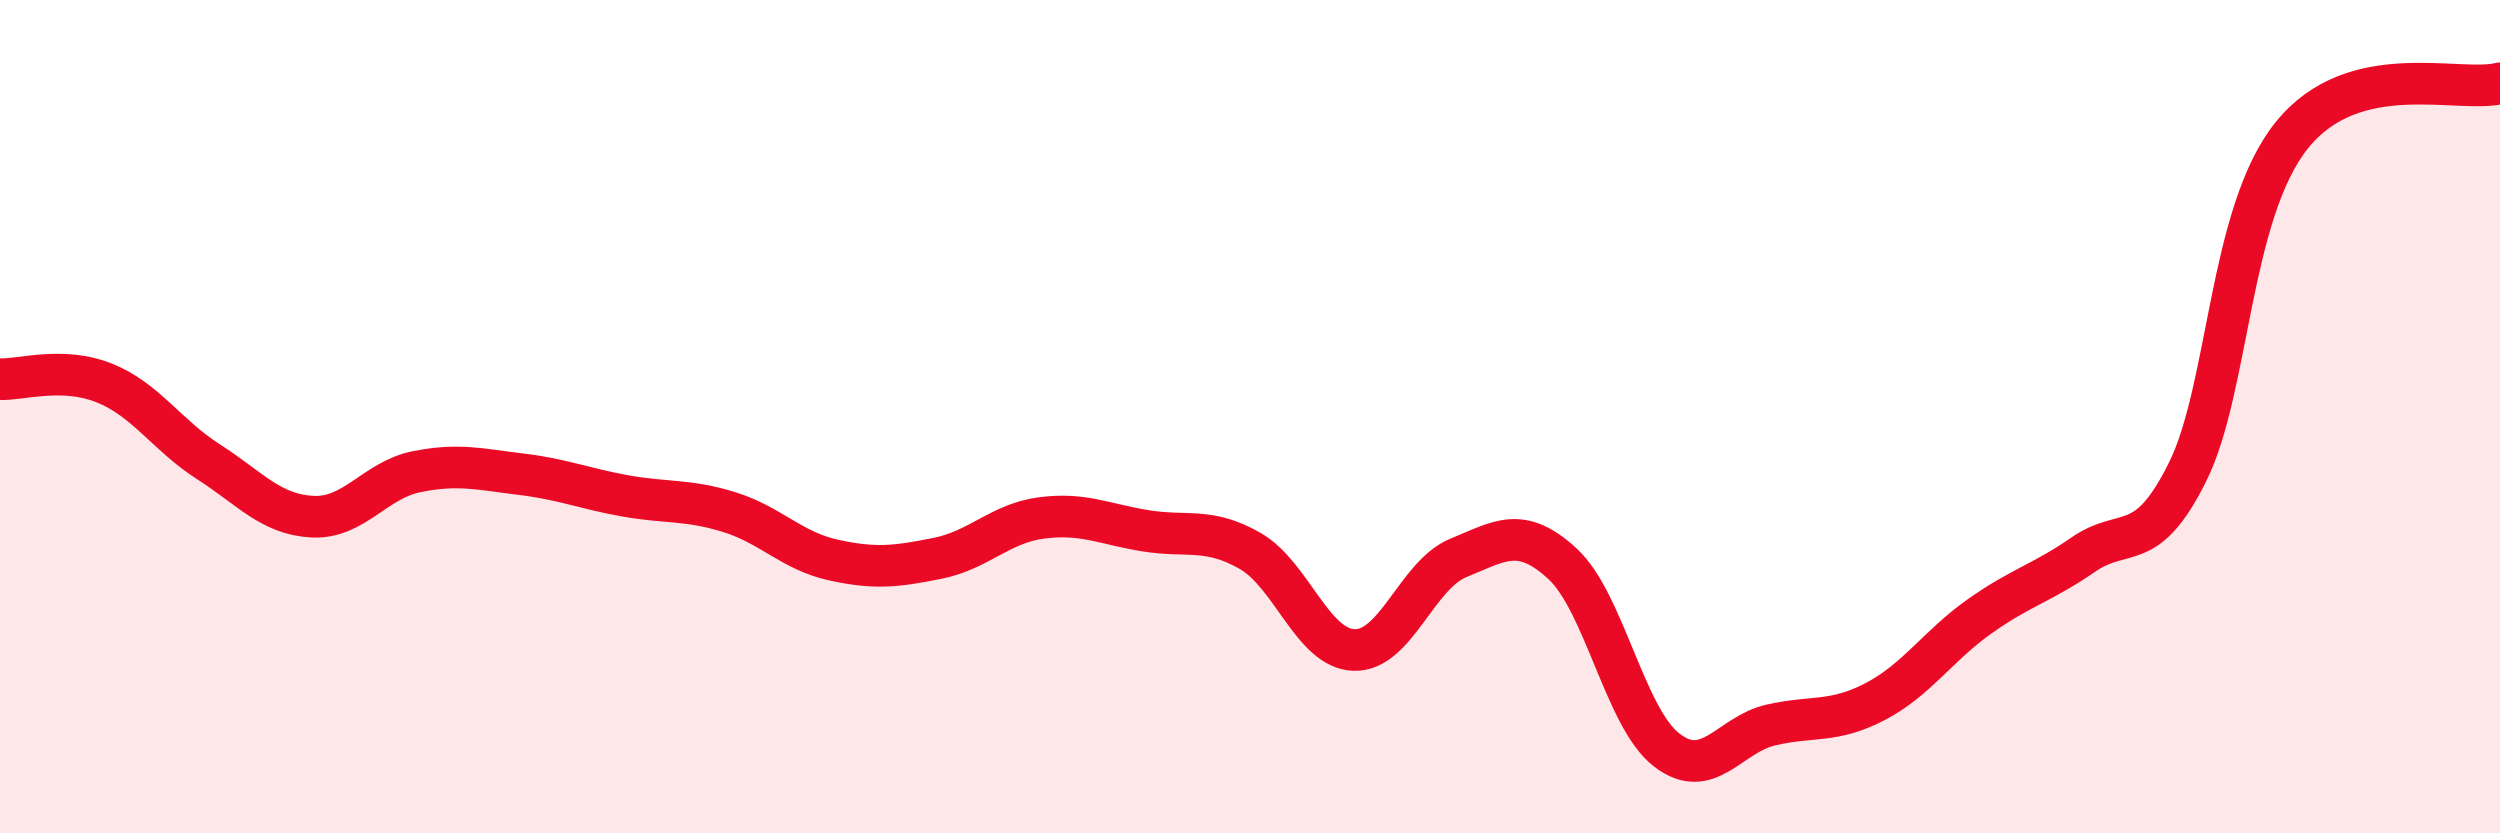 
    <svg width="60" height="20" viewBox="0 0 60 20" xmlns="http://www.w3.org/2000/svg">
      <path
        d="M 0,9.1 C 0.5,9.12 1.5,8.79 2.5,9.19 C 3.5,9.59 4,10.44 5,11.08 C 6,11.72 6.5,12.35 7.5,12.4 C 8.5,12.45 9,11.52 10,11.32 C 11,11.12 11.5,11.26 12.5,11.38 C 13.5,11.5 14,11.72 15,11.9 C 16,12.08 16.5,11.98 17.5,12.29 C 18.5,12.6 19,13.22 20,13.44 C 21,13.66 21.5,13.6 22.5,13.4 C 23.5,13.2 24,12.56 25,12.43 C 26,12.3 26.5,12.58 27.5,12.74 C 28.5,12.9 29,12.65 30,13.22 C 31,13.79 31.5,15.57 32.5,15.6 C 33.5,15.63 34,13.8 35,13.39 C 36,12.98 36.5,12.61 37.5,13.53 C 38.5,14.45 39,17.23 40,18 C 41,18.77 41.5,17.63 42.5,17.4 C 43.5,17.17 44,17.36 45,16.84 C 46,16.32 46.5,15.51 47.5,14.8 C 48.5,14.09 49,14 50,13.31 C 51,12.62 51.5,13.34 52.5,11.33 C 53.5,9.32 53.5,5.12 55,3.25 C 56.5,1.38 59,2.25 60,2L60 20L0 20Z"
        fill="#EB0A25"
        opacity="0.1"
        stroke-linecap="round"
        stroke-linejoin="round"
      />
      <path
        d="M 0,9.1 C 0.5,9.12 1.5,8.79 2.5,9.19 C 3.5,9.59 4,10.44 5,11.08 C 6,11.72 6.5,12.35 7.5,12.4 C 8.5,12.45 9,11.52 10,11.32 C 11,11.12 11.5,11.26 12.5,11.38 C 13.5,11.5 14,11.72 15,11.9 C 16,12.08 16.5,11.98 17.5,12.29 C 18.5,12.6 19,13.22 20,13.44 C 21,13.66 21.5,13.6 22.5,13.4 C 23.5,13.2 24,12.56 25,12.43 C 26,12.3 26.5,12.58 27.5,12.74 C 28.5,12.9 29,12.65 30,13.22 C 31,13.79 31.5,15.57 32.5,15.6 C 33.5,15.63 34,13.8 35,13.39 C 36,12.98 36.5,12.61 37.5,13.53 C 38.5,14.45 39,17.23 40,18 C 41,18.77 41.5,17.63 42.5,17.4 C 43.5,17.17 44,17.36 45,16.84 C 46,16.32 46.5,15.51 47.5,14.8 C 48.5,14.09 49,14 50,13.31 C 51,12.62 51.5,13.34 52.5,11.33 C 53.5,9.32 53.5,5.12 55,3.25 C 56.5,1.38 59,2.25 60,2"
        stroke="#EB0A25"
        stroke-width="1"
        fill="none"
        stroke-linecap="round"
        stroke-linejoin="round"
      />
    </svg>
  